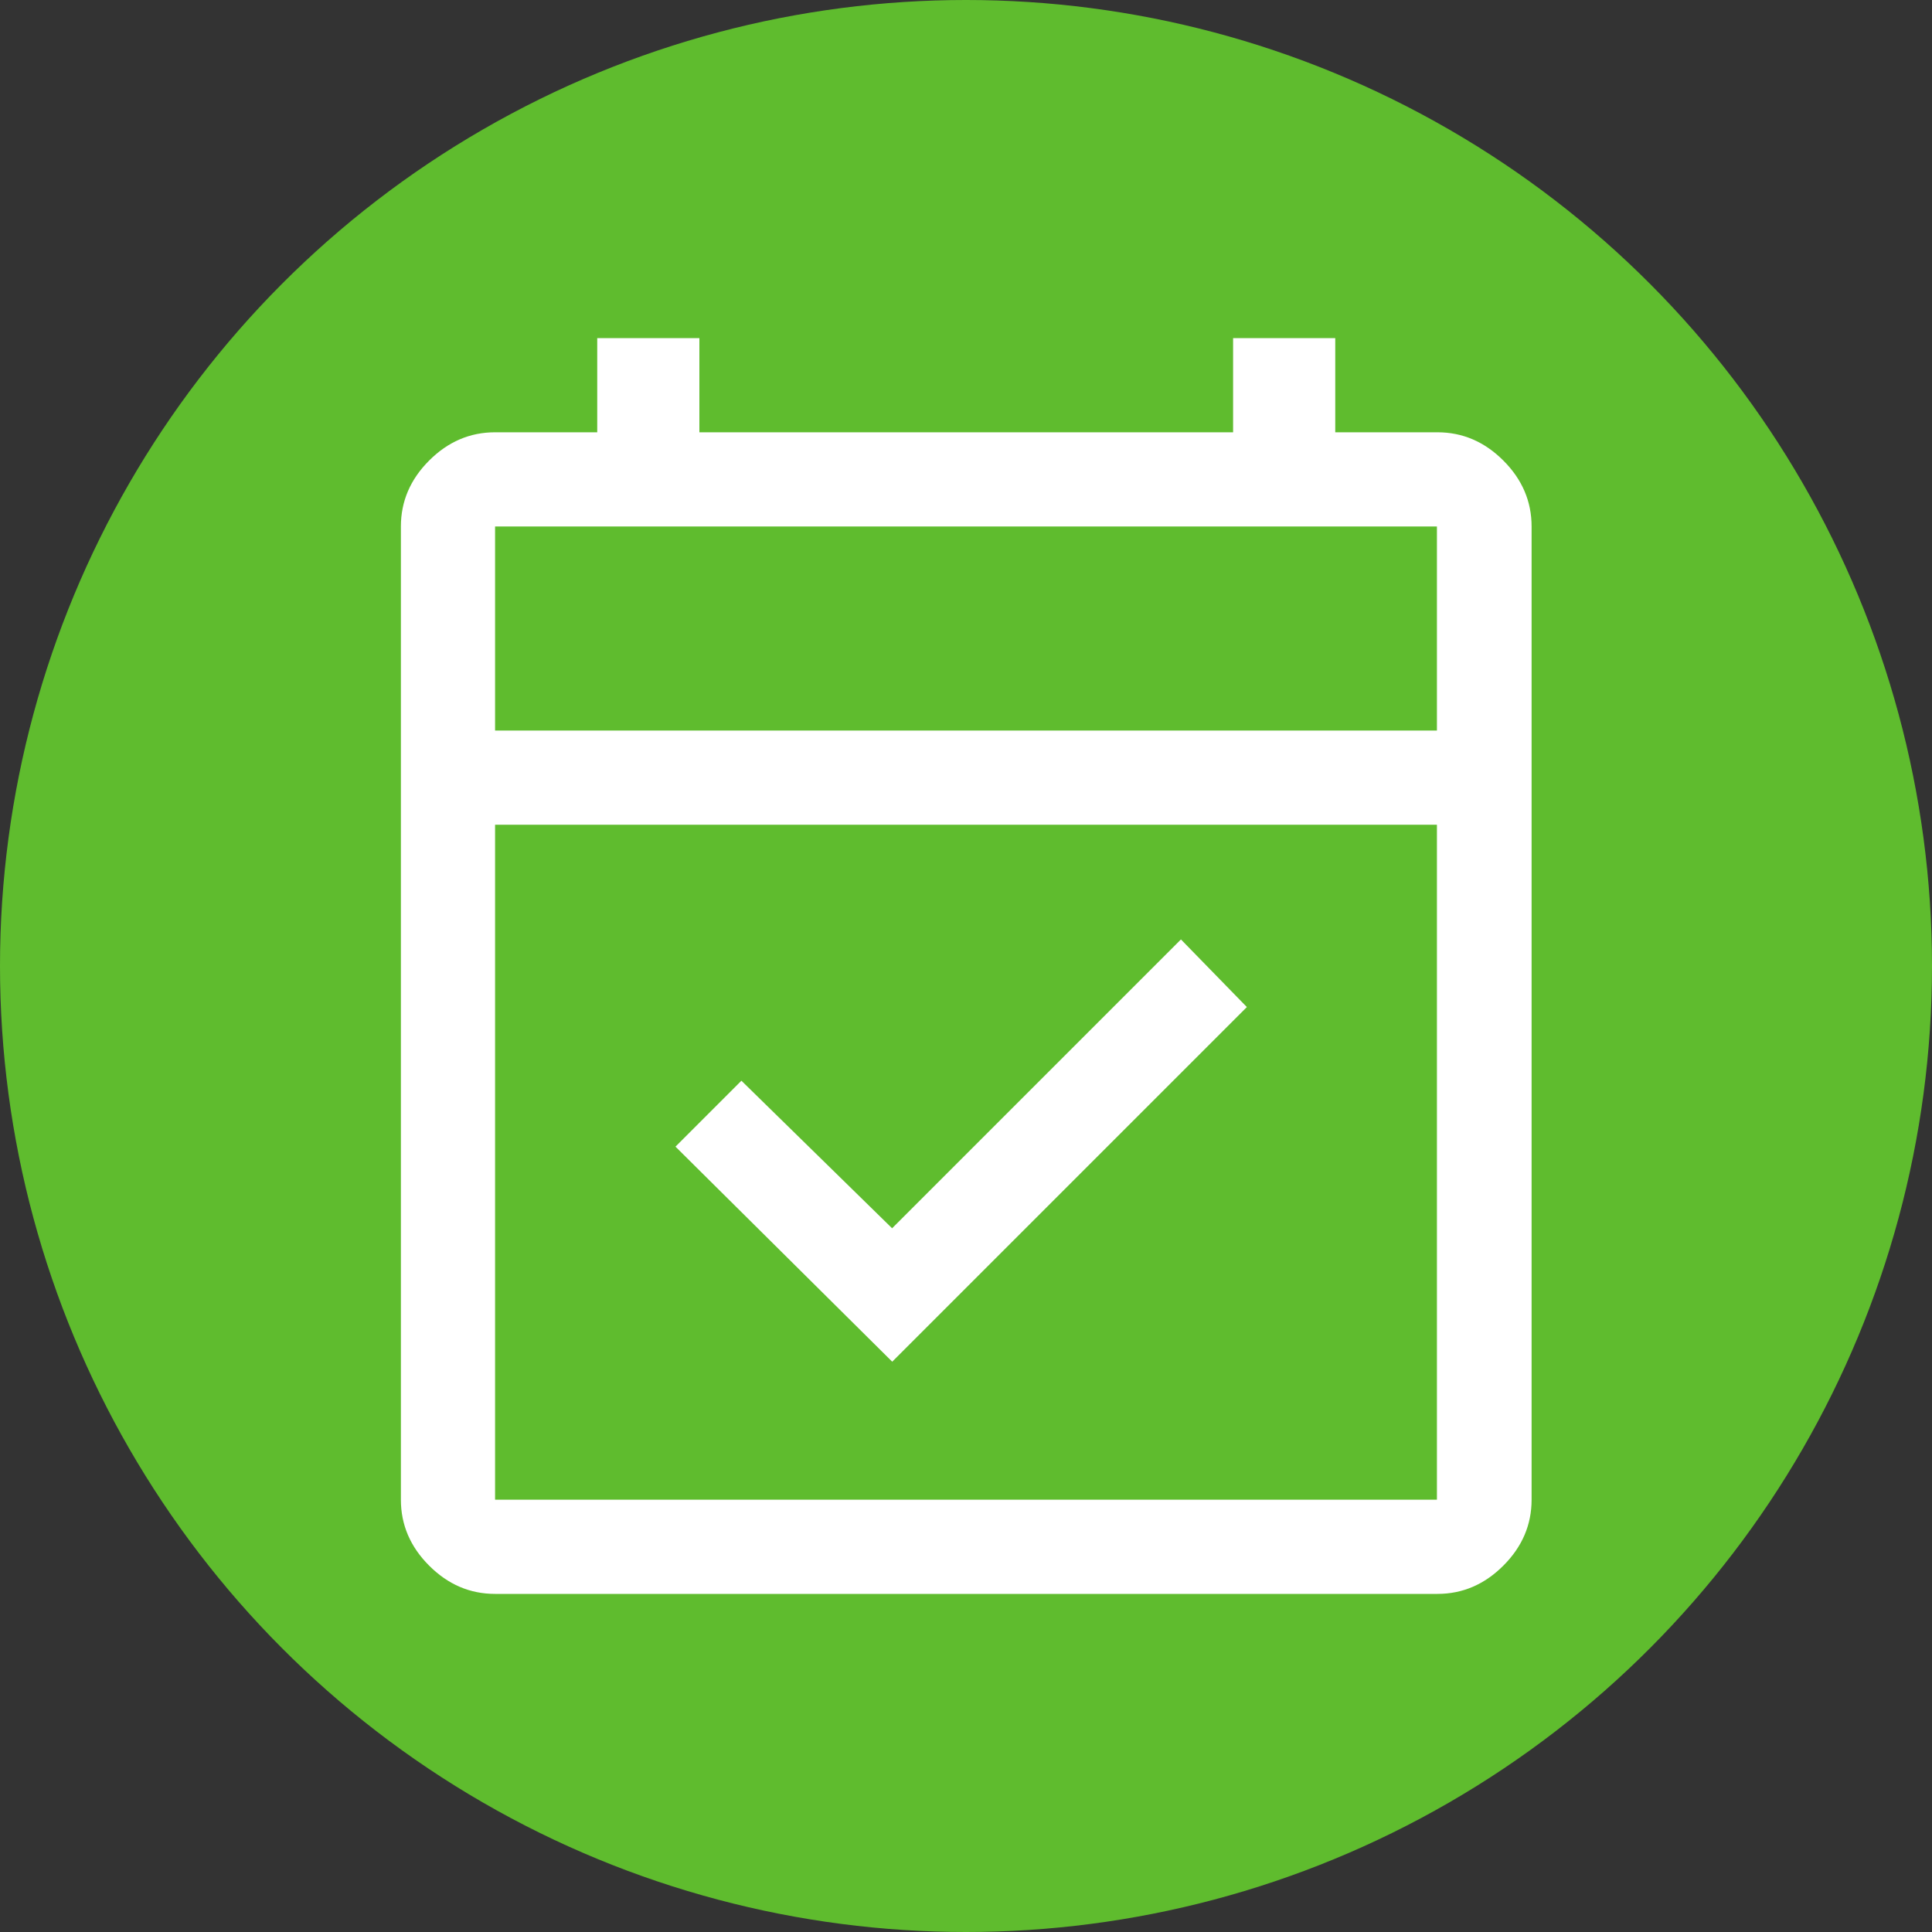 <?xml version="1.0" encoding="UTF-8"?><svg id="Ebene_1" xmlns="http://www.w3.org/2000/svg" viewBox="0 0 80 80"><rect x="0" y="0" width="80" height="80" fill="#333333" stroke="none"/><circle cx="40" cy="40" r="40" style="fill:#5fbc2e;"/><path d="m36.94,56.38l-8.97-8.9,2.73-2.73,6.24,6.11,11.96-11.96,2.73,2.8-14.69,14.69Zm-16.44,9.62c-1.04,0-1.95-.39-2.73-1.17s-1.17-1.69-1.17-2.73V21.8c0-1.04.39-1.95,1.17-2.73s1.69-1.17,2.73-1.17h4.23v-3.9h4.23v3.9h22.1v-3.9h4.23v3.9h4.23c1.04,0,1.95.39,2.73,1.17s1.17,1.69,1.17,2.73v40.3c0,1.04-.39,1.95-1.17,2.73s-1.69,1.17-2.73,1.17H20.5Zm0-3.9h39v-27.95H20.5v27.95Zm0-31.85h39v-8.45H20.5v8.45Zm0,0v-8.45,8.45Z" style="fill:#fff;"/></svg>